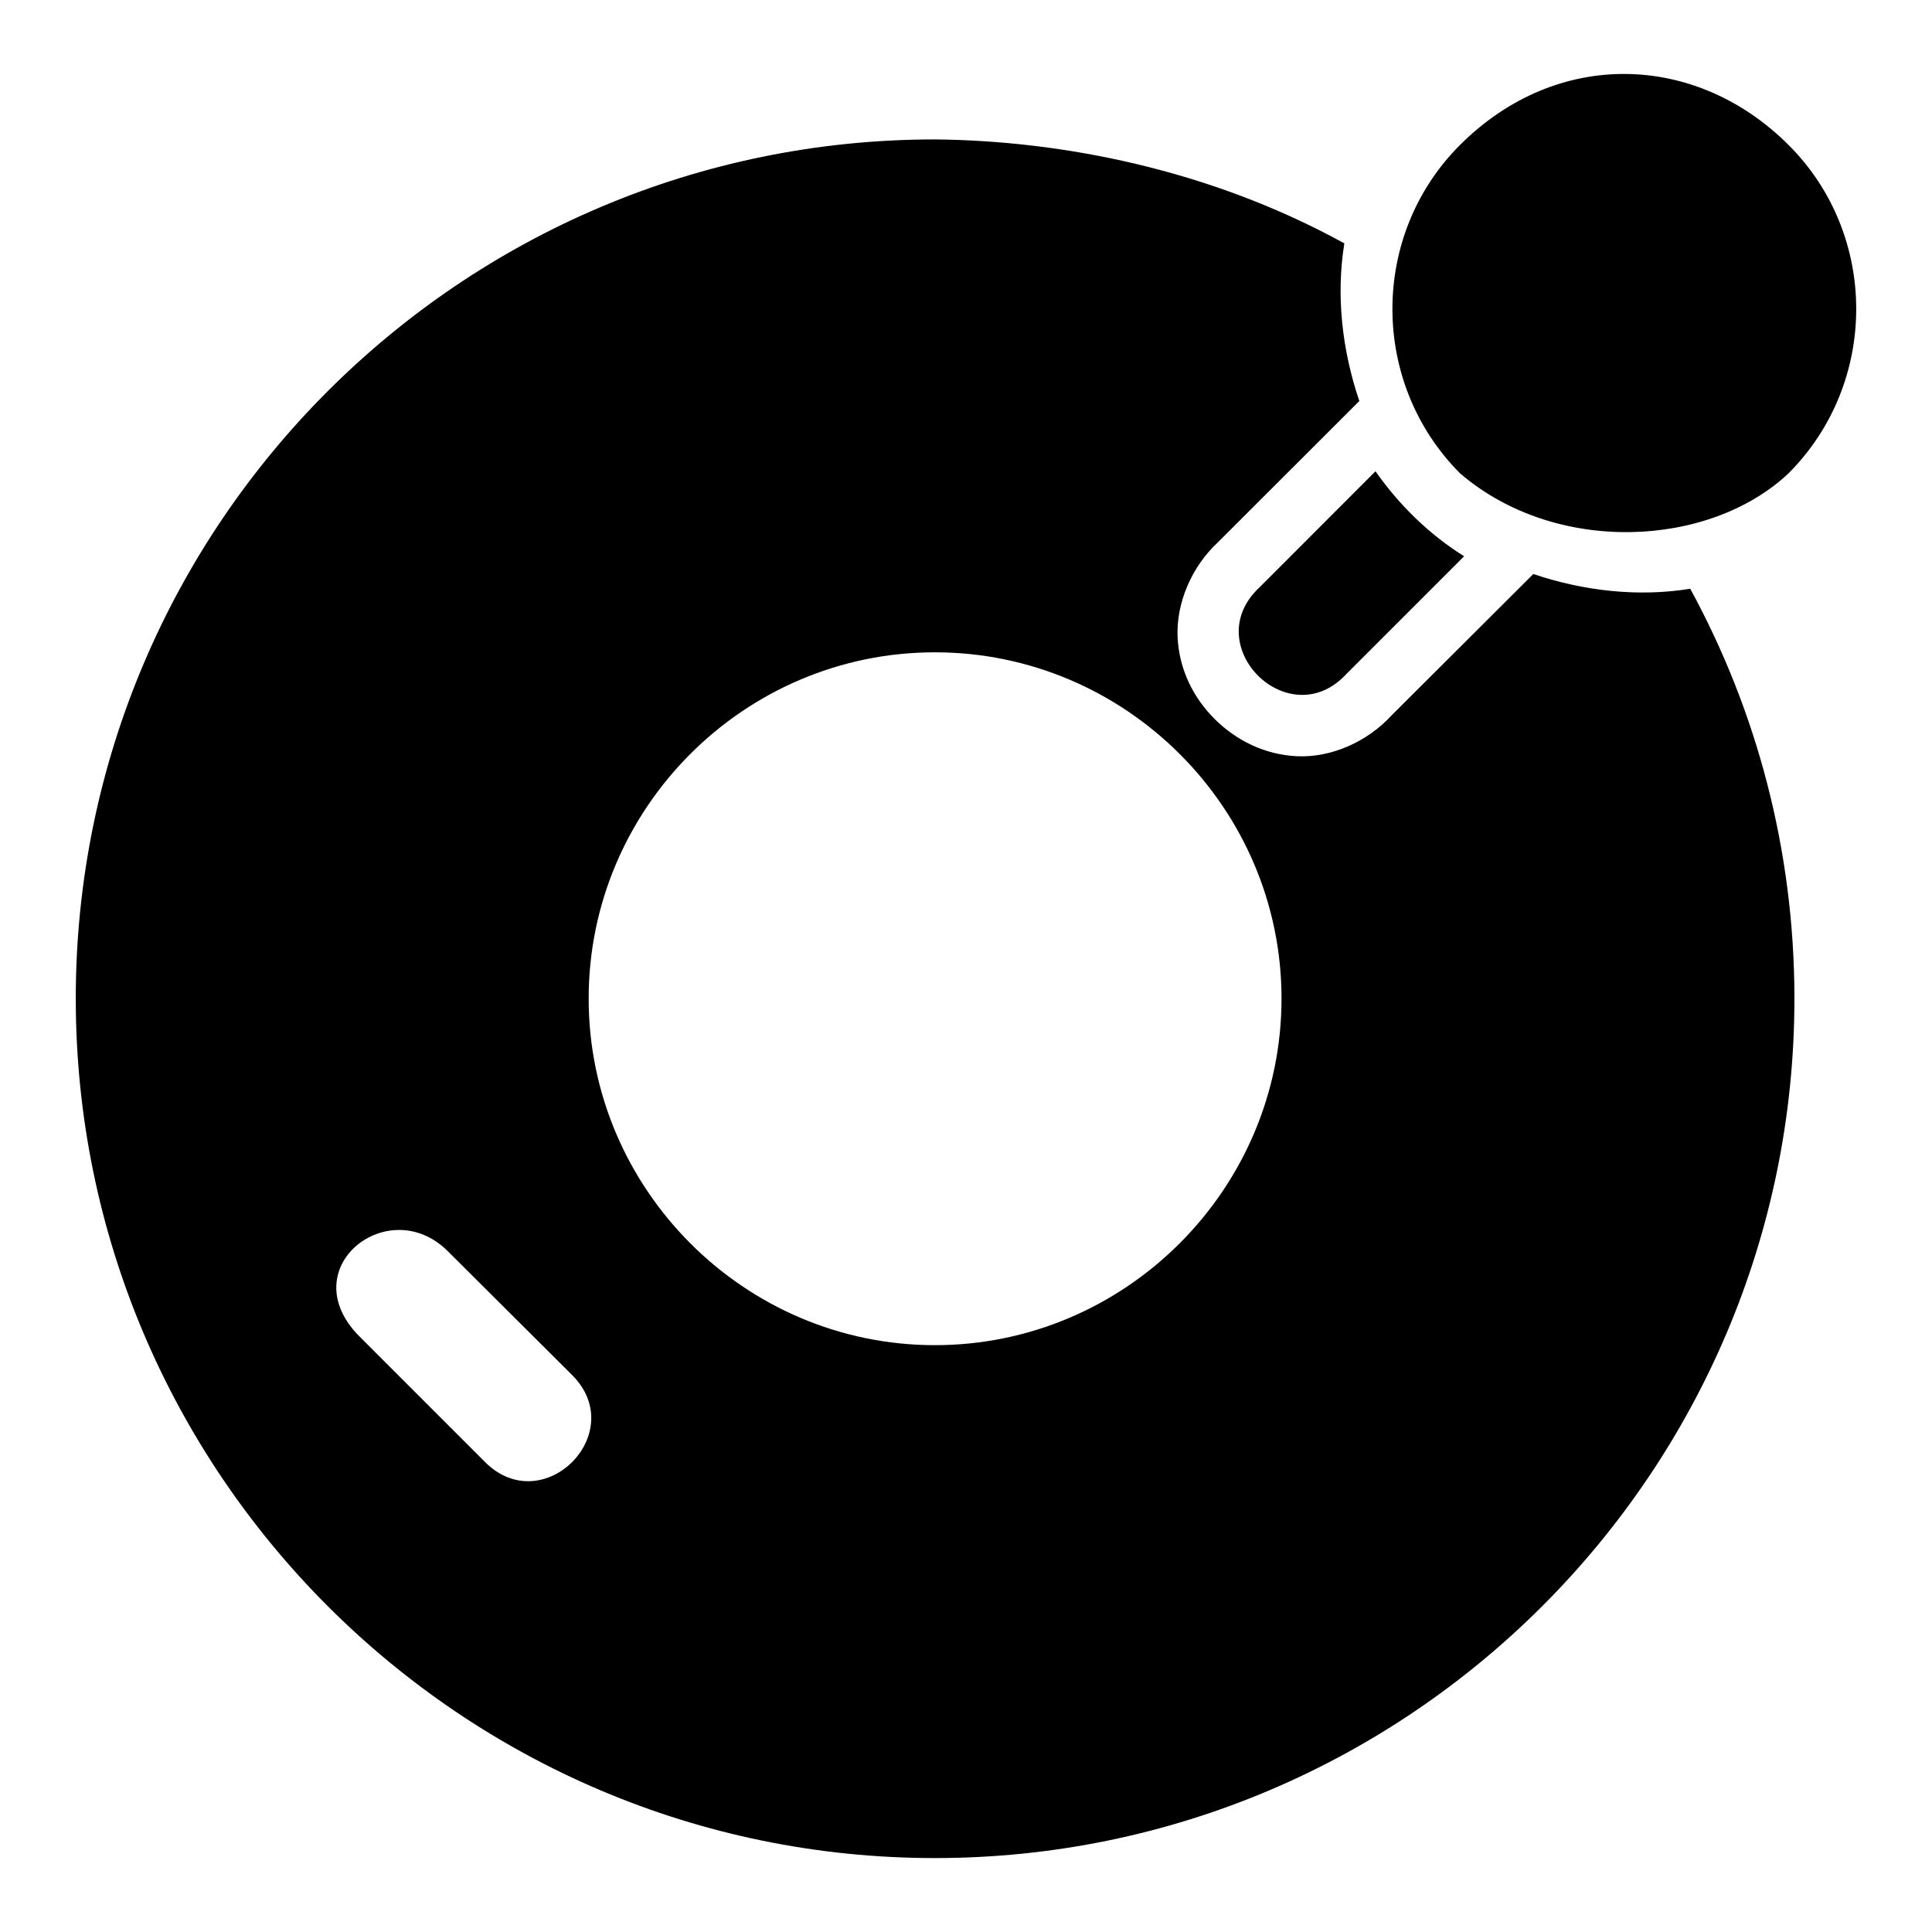 <?xml version="1.0" encoding="UTF-8"?>
<!-- Uploaded to: ICON Repo, www.svgrepo.com, Generator: ICON Repo Mixer Tools -->
<svg fill="#000000" width="800px" height="800px" version="1.1" viewBox="144 144 512 512" xmlns="http://www.w3.org/2000/svg">
 <path d="m574.9 163.6c-15.492-0.145-31.137 5.973-44.004 18.84-23.906 23.906-23.82 63.117 0.059 87.023 25.316 21.723 66.004 19.742 86.992 0 23.906-23.906 23.996-63.117 0.059-87.023-12.27-12.27-27.621-18.691-43.117-18.84zm-183.14 17.348c-125.59 0-227.68 102.09-227.68 227.68s102.09 227.78 227.68 227.78c125.59 0 227.78-102.19 227.78-227.78 0-39.297-10.016-76.309-27.609-108.6-13.688 2.215-28.078 0.641-41.59-3.906l-37.461 37.363c-6.602 7.215-16.16 11.285-24.973 10.93-8.816-0.355-16.43-4.312-21.988-9.848-5.559-5.535-9.48-13.047-9.848-21.859-0.355-8.812 3.613-18.469 10.801-25.102l37.363-37.332c-4.594-13.559-6.203-28.023-3.969-41.781-35.973-19.773-75.293-27.227-108.5-27.547zm116.76 87.945-30.66 30.691c-16.637 15.344 7.758 39.641 23.035 22.941l31.105-31.105c-9.309-5.848-17.23-13.605-23.48-22.527zm-116.76 47.977c50.504 0 91.855 41.254 91.855 91.758s-41.348 91.855-91.855 91.855c-50.504 0-91.758-41.352-91.758-91.855s41.254-91.758 91.758-91.758zm-141.99 153.08c4.379 0.004 8.973 1.695 12.934 5.66l32.914 32.789c15.379 15.379-7.688 38.445-23.066 23.066l-32.789-32.789c-14.23-13.656-3.117-28.73 10.008-28.723z"/>
</svg>